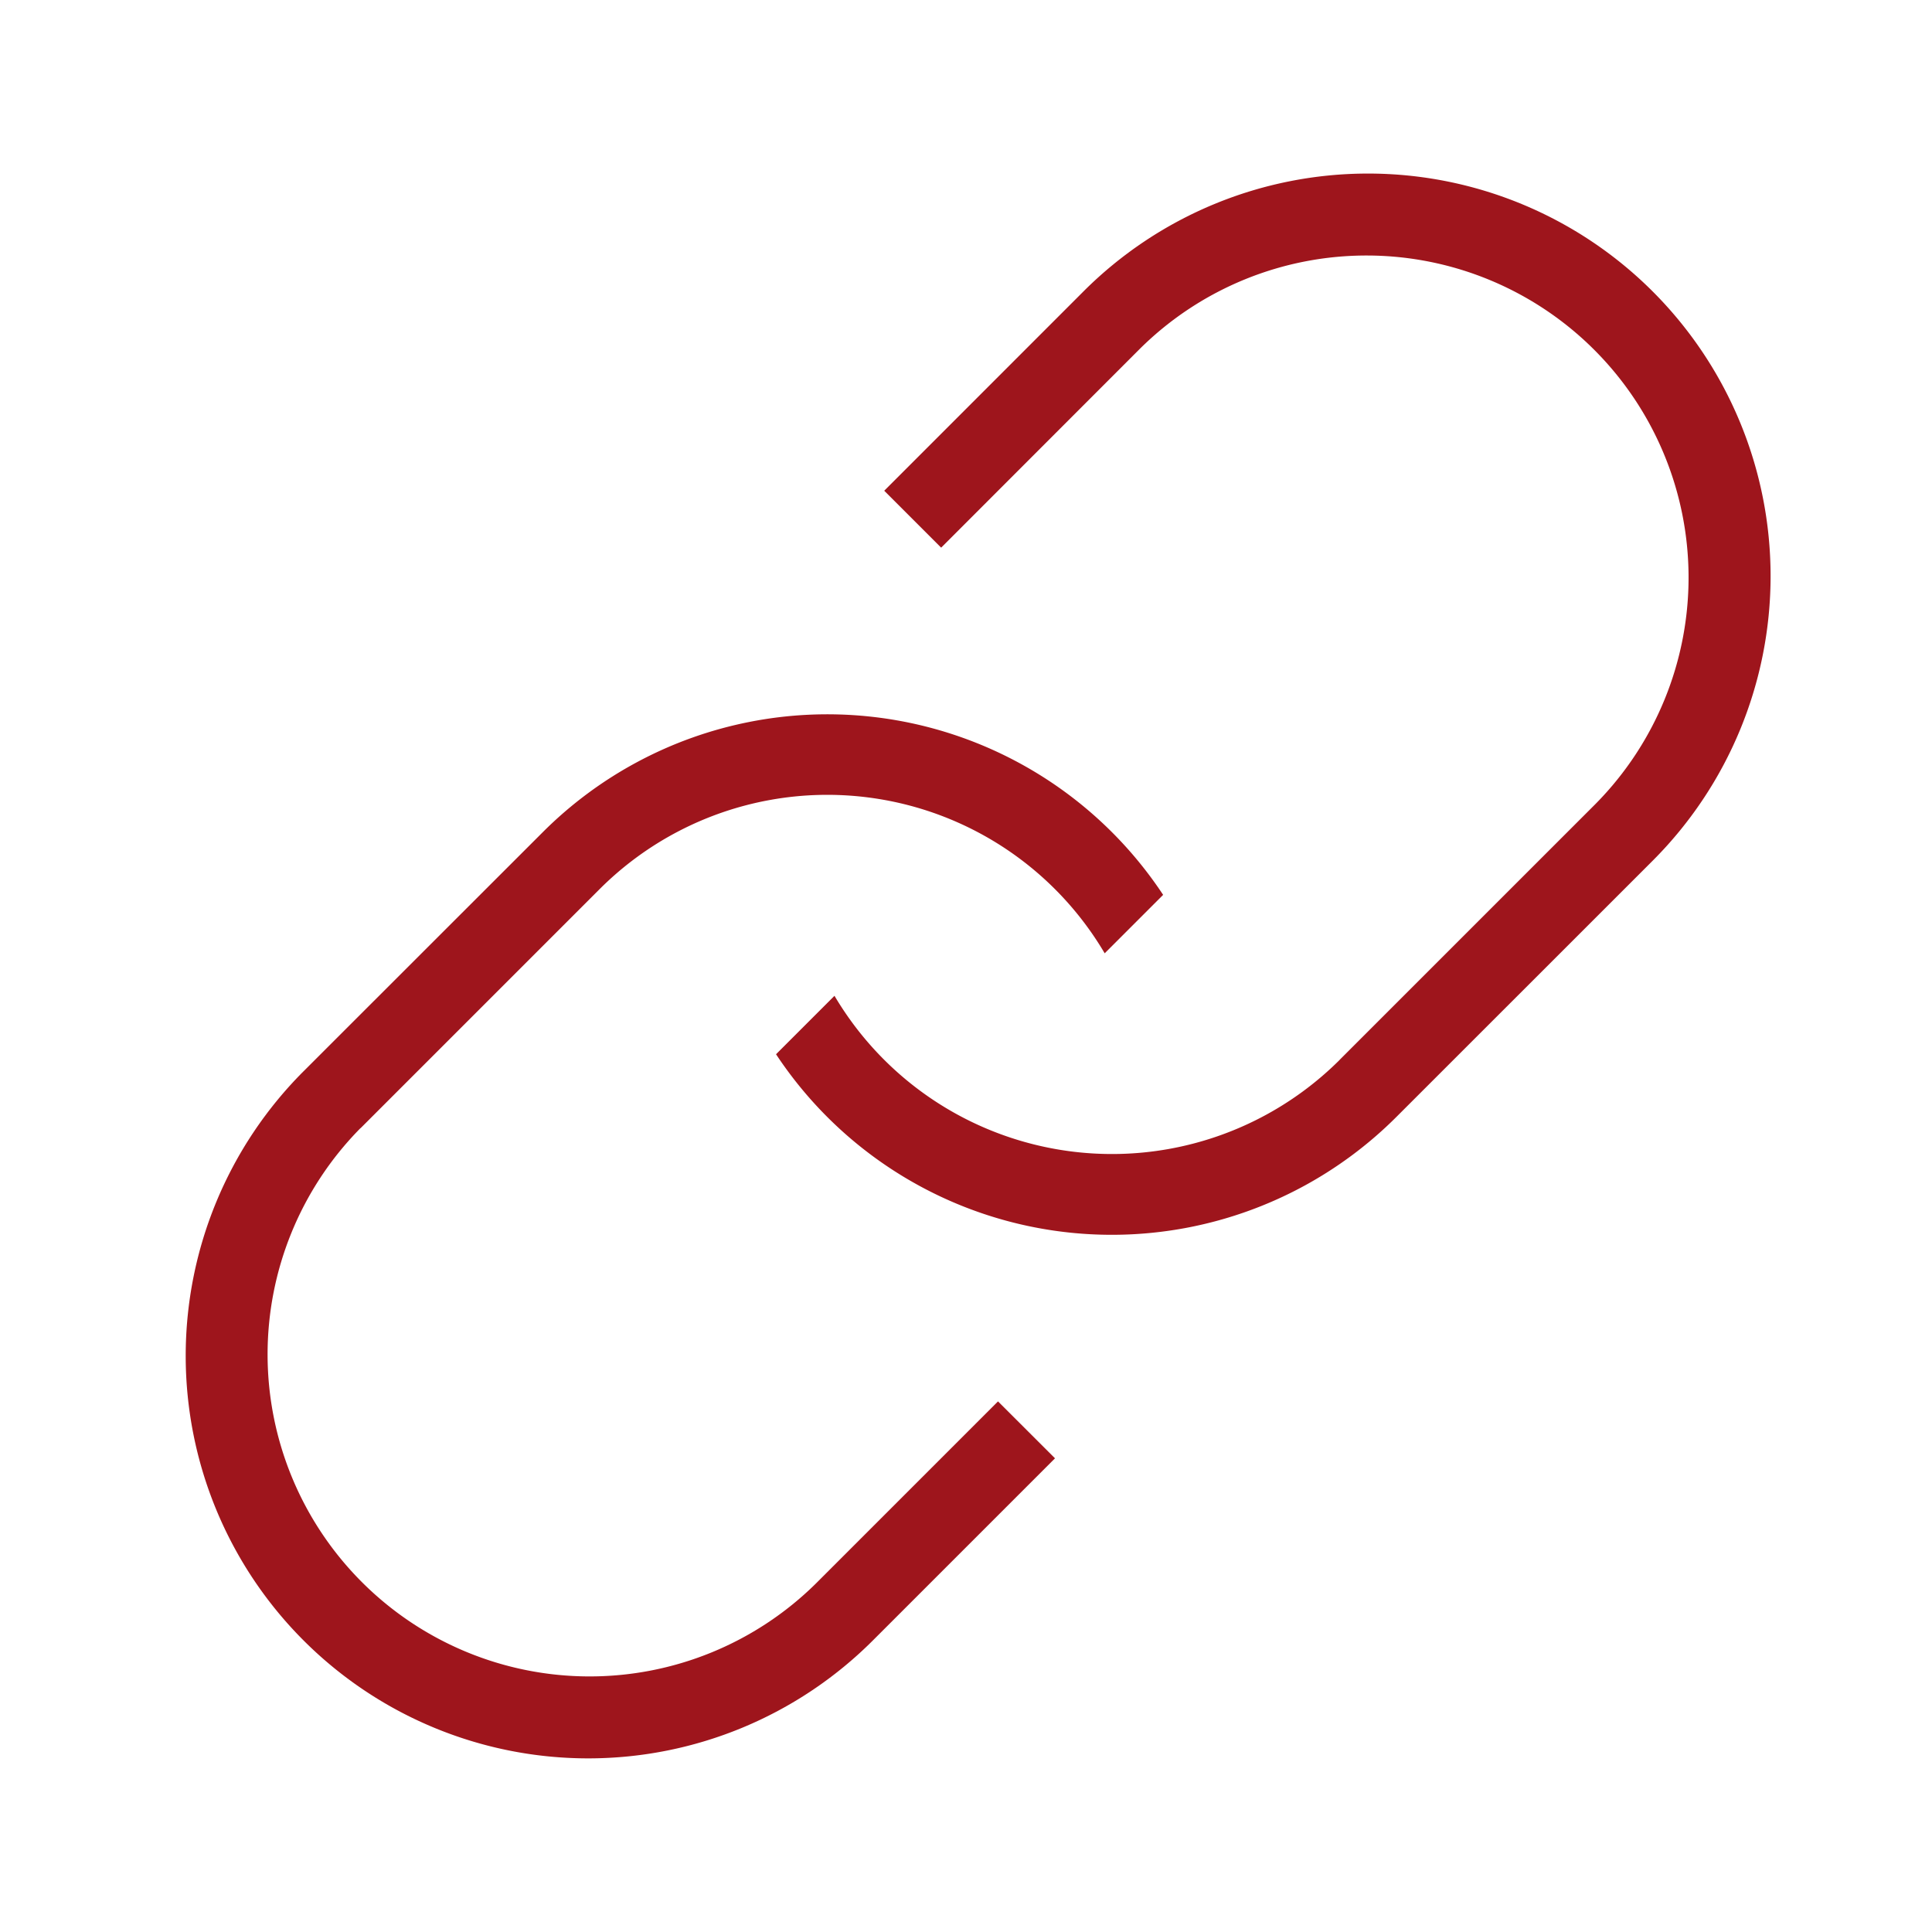 <svg width="28" height="28" viewBox="0 0 28 28" fill="none" xmlns="http://www.w3.org/2000/svg"><path d="M19.414 15.361l3.712-3.712a4.667 4.667 0 00-6.6-6.6L13.64 7.937l-.825-.825 2.887-2.888a5.833 5.833 0 118.25 8.25l-3.713 3.712a5.833 5.833 0 01-8.992-.907l.847-.847a4.673 4.673 0 007.32.93z" fill="#9E151C"/><path d="M5.225 16.351l3.465-3.465a4.667 4.667 0 017.32.93l.847-.847a5.833 5.833 0 00-8.992-.907L4.4 15.525a5.833 5.833 0 108.25 8.25l2.64-2.64-.826-.825-2.64 2.64a4.667 4.667 0 01-6.6-6.6z" fill="#9E151C"/></svg>